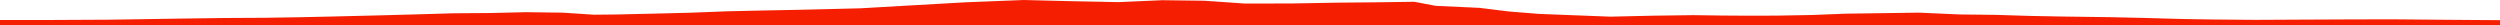 <?xml version="1.0" encoding="iso-8859-1"?>
<!DOCTYPE svg PUBLIC "-//W3C//DTD SVG 1.0//EN"
"http://www.w3.org/TR/2001/
REC-SVG-20010904/DTD/svg10.dtd">

<svg viewBox="0 0 46148.065 464.541" preserveAspectRatio="none" xmlns="http://www.w3.org/2000/svg" xmlns:xlink="http://www.w3.org/1999/xlink">
  <polygon points="0,464.541 0,369.305  850.192,369.305 2021.978,363.504 3388.994,342.393 4139.547,332.36 4898.736,328.124 5538.97,317.94 6194.966,303.582 7045.995,282.601 7744.573,263.719 8365.924,245.222 9040.167,240.502 9710.968,224.804 10391.365,233.843 10963.732,271.638 11377.752,267.397 12175.489,249.007 12757.924,234.26 13430.417,208.297 14083.954,193.71 14779.085,180.34 15882.338,153.27 16748.55,103.445 17827.47,42.156 18898.381,0 19697.041,20.201 20644.966,39.207 21453.417,3.766 22223.795,13.577 22971.403,64.865 23816.147,64.433 24695.974,48.92 25412.229,42.464 26106.086,32.98 26499.034,107.642 27310.911,144.985 27854.496,212.319 28420.544,257.211 29046.541,281.384 29727.076,307.477 30536.249,289.245 31254.727,279.62 31793.815,286.749 32269.991,289.782 32792.195,288.224 33440.748,277.09 34074.346,252.322 35425.361,233.27 36169.657,266.68 36838.646,274.221 37460.124,293.502 38047.757,304.893 38954.014,316.875 39592.351,331.551 40294.984,351.07 40885.911,360.233 41627.433,366.62 42584.283,361.749 43298.138,358.576 44140.299,356.248 45163.234,365.414 46148.065,372.361  46148.065,464.541" style="fill:#f61e00;stroke-width:1" />
</svg>